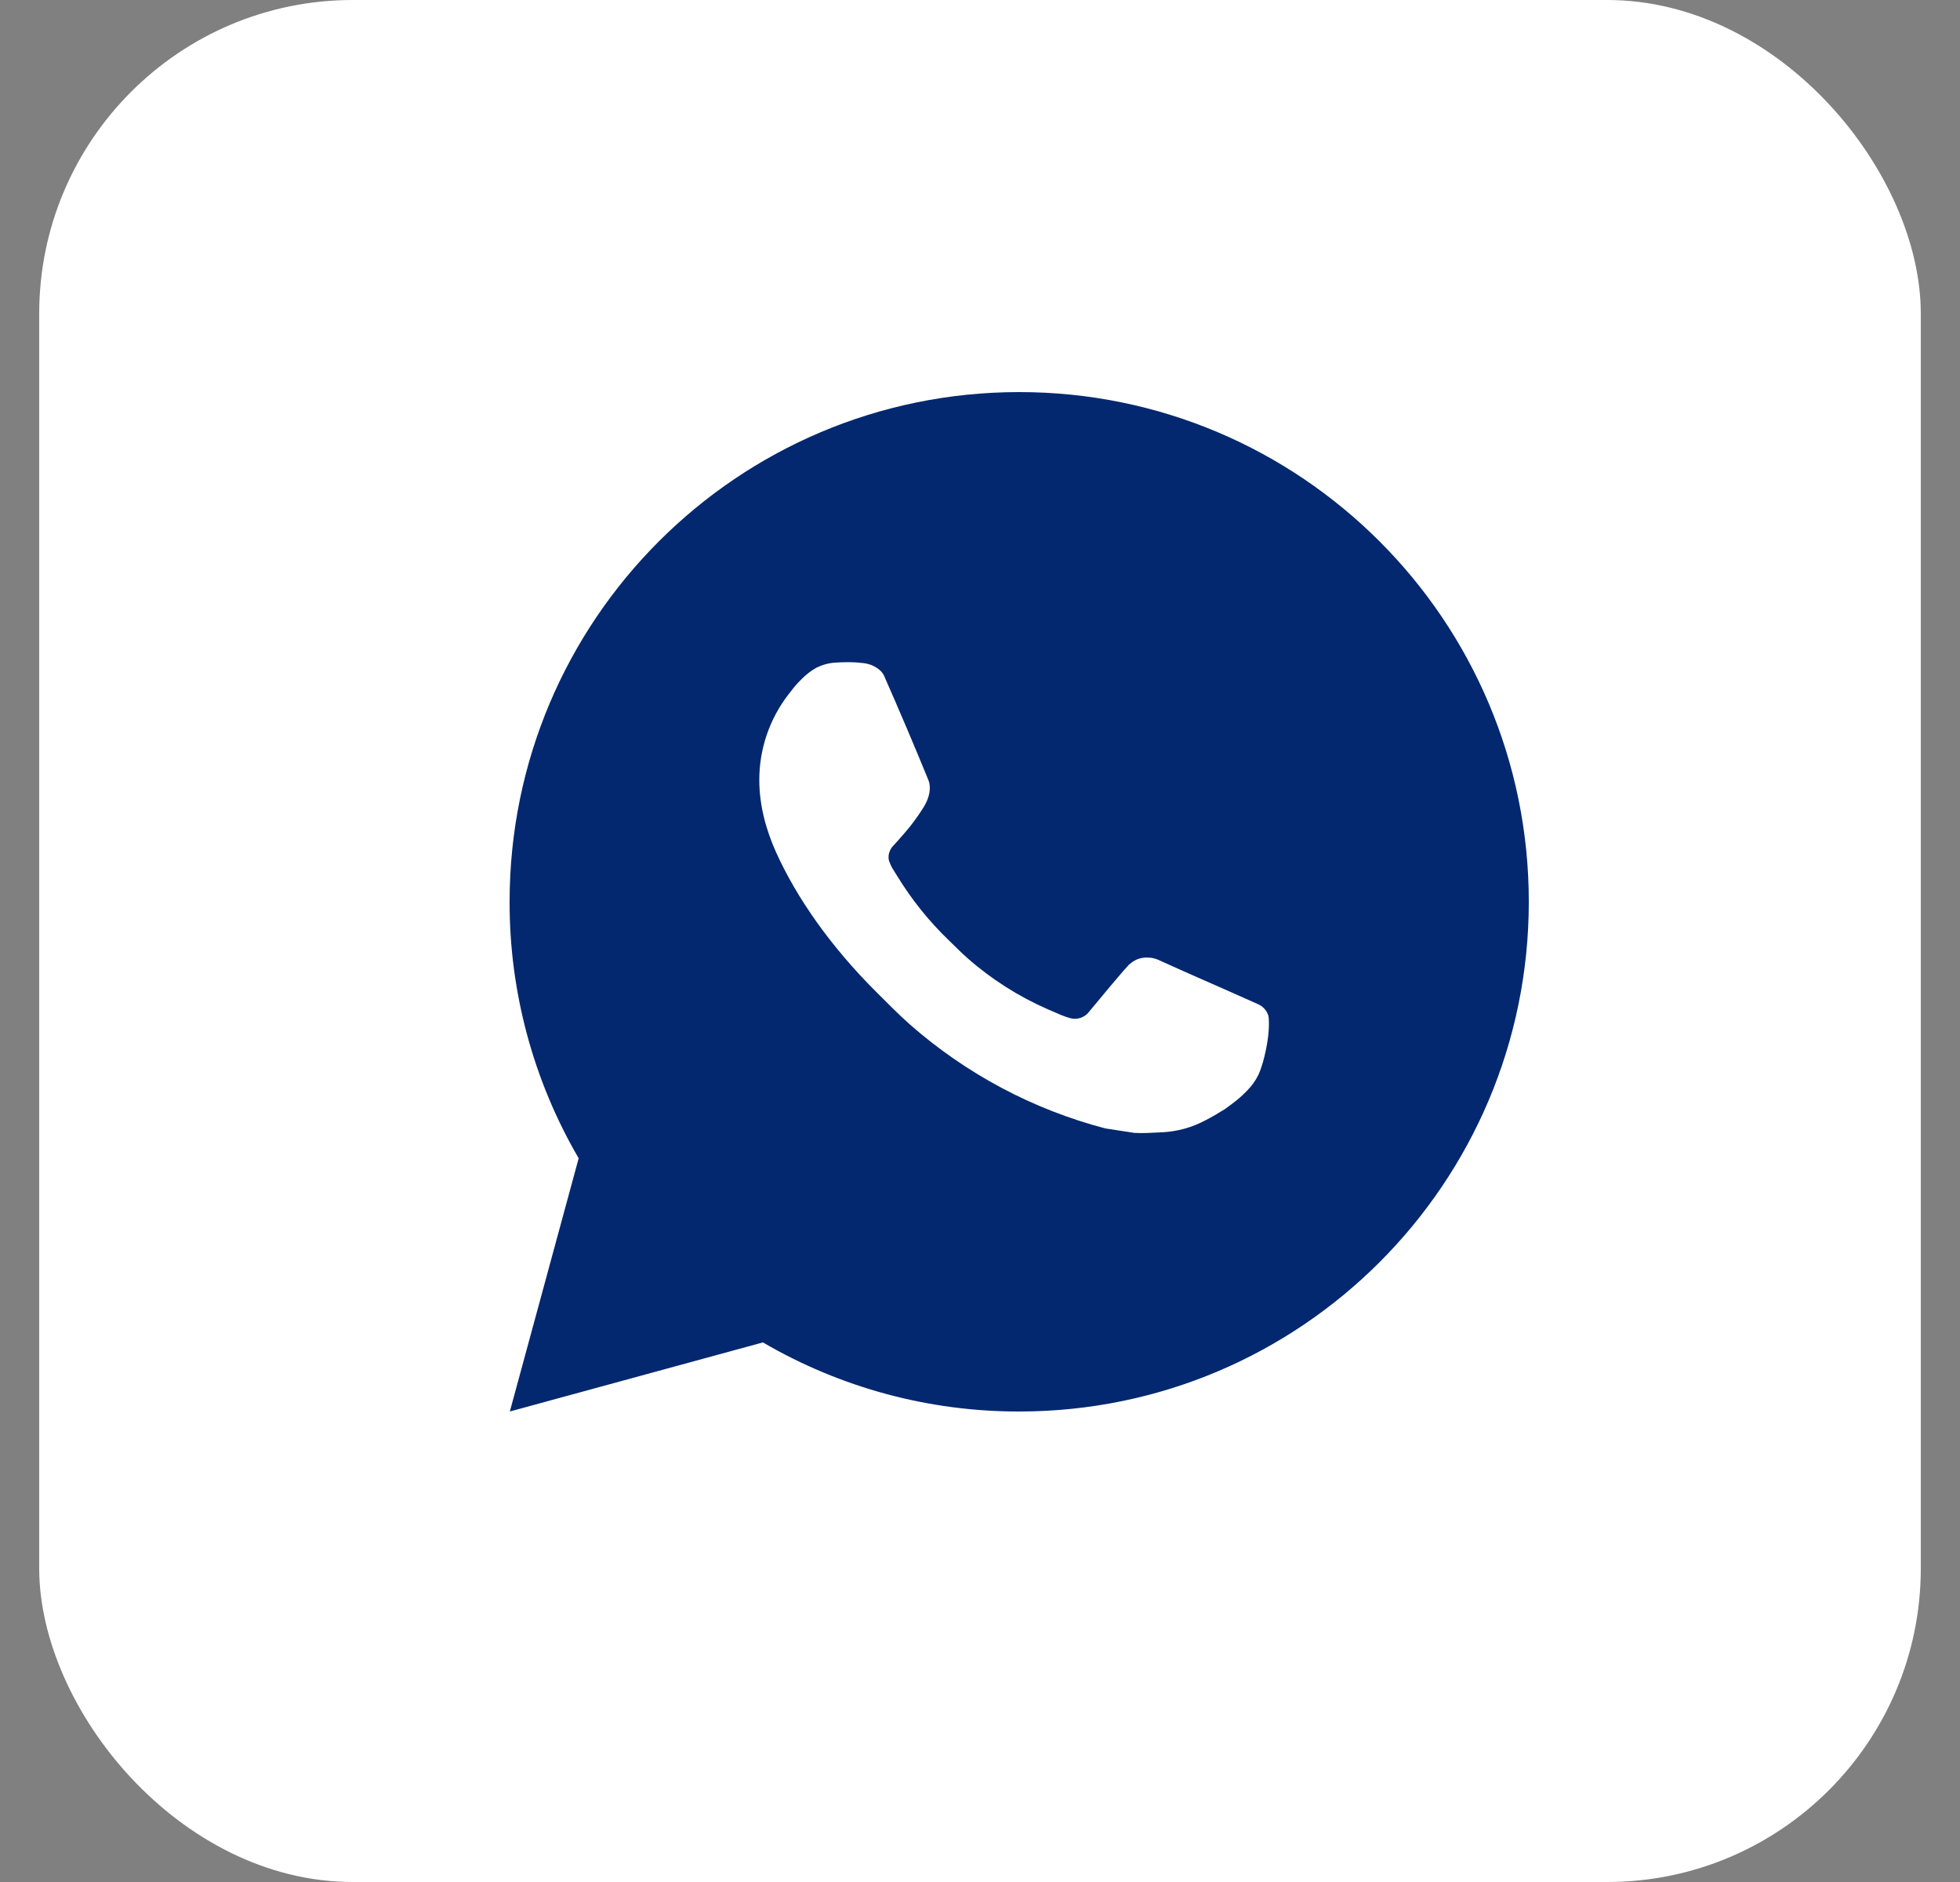 <svg width="25" height="24" viewBox="0 0 25 24" fill="none" xmlns="http://www.w3.org/2000/svg">
<rect x="0" y="0" width="25" height="24" fill="#808080" stroke="none"/>
<rect x="0.5" width="24" height="24" rx="4" fill="white"/>
<path d="M6.503 18L7.381 14.771C6.802 13.778 6.498 12.649 6.5 11.5C6.5 7.91 9.41 5 13 5C16.59 5 19.5 7.91 19.5 11.5C19.5 15.09 16.59 18 13 18C11.851 18.002 10.723 17.698 9.731 17.119L6.503 18ZM10.654 8.45C10.57 8.455 10.488 8.478 10.413 8.515C10.342 8.555 10.278 8.605 10.222 8.663C10.144 8.737 10.1 8.801 10.052 8.862C9.812 9.175 9.683 9.559 9.685 9.953C9.686 10.271 9.77 10.582 9.9 10.871C10.165 11.458 10.603 12.079 11.181 12.654C11.32 12.792 11.456 12.931 11.602 13.061C12.319 13.692 13.174 14.148 14.098 14.39L14.468 14.447C14.588 14.454 14.708 14.444 14.829 14.439C15.018 14.429 15.203 14.378 15.371 14.289C15.456 14.245 15.539 14.197 15.62 14.146C15.62 14.146 15.648 14.127 15.701 14.087C15.789 14.022 15.842 13.976 15.915 13.9C15.969 13.844 16.016 13.778 16.052 13.704C16.102 13.598 16.153 13.395 16.174 13.227C16.19 13.098 16.185 13.028 16.183 12.985C16.18 12.915 16.123 12.843 16.06 12.812L15.681 12.643C15.681 12.643 15.116 12.396 14.771 12.239C14.734 12.223 14.695 12.214 14.656 12.212C14.611 12.208 14.566 12.213 14.524 12.227C14.481 12.241 14.443 12.264 14.41 12.295V12.294C14.407 12.294 14.363 12.331 13.893 12.9C13.866 12.936 13.829 12.964 13.786 12.979C13.744 12.994 13.698 12.996 13.654 12.985C13.611 12.973 13.57 12.959 13.53 12.942C13.449 12.908 13.421 12.895 13.366 12.871L13.363 12.87C12.991 12.707 12.646 12.488 12.342 12.22C12.26 12.148 12.184 12.07 12.106 11.995C11.851 11.75 11.628 11.473 11.443 11.17L11.405 11.109C11.377 11.067 11.355 11.022 11.339 10.975C11.314 10.88 11.378 10.803 11.378 10.803C11.378 10.803 11.536 10.63 11.61 10.537C11.671 10.459 11.728 10.378 11.781 10.294C11.857 10.171 11.881 10.044 11.841 9.946C11.659 9.501 11.471 9.059 11.277 8.619C11.239 8.532 11.125 8.47 11.021 8.457C10.986 8.453 10.951 8.45 10.916 8.447C10.829 8.443 10.741 8.444 10.654 8.45Z" fill="#03286F"/>
</svg>
